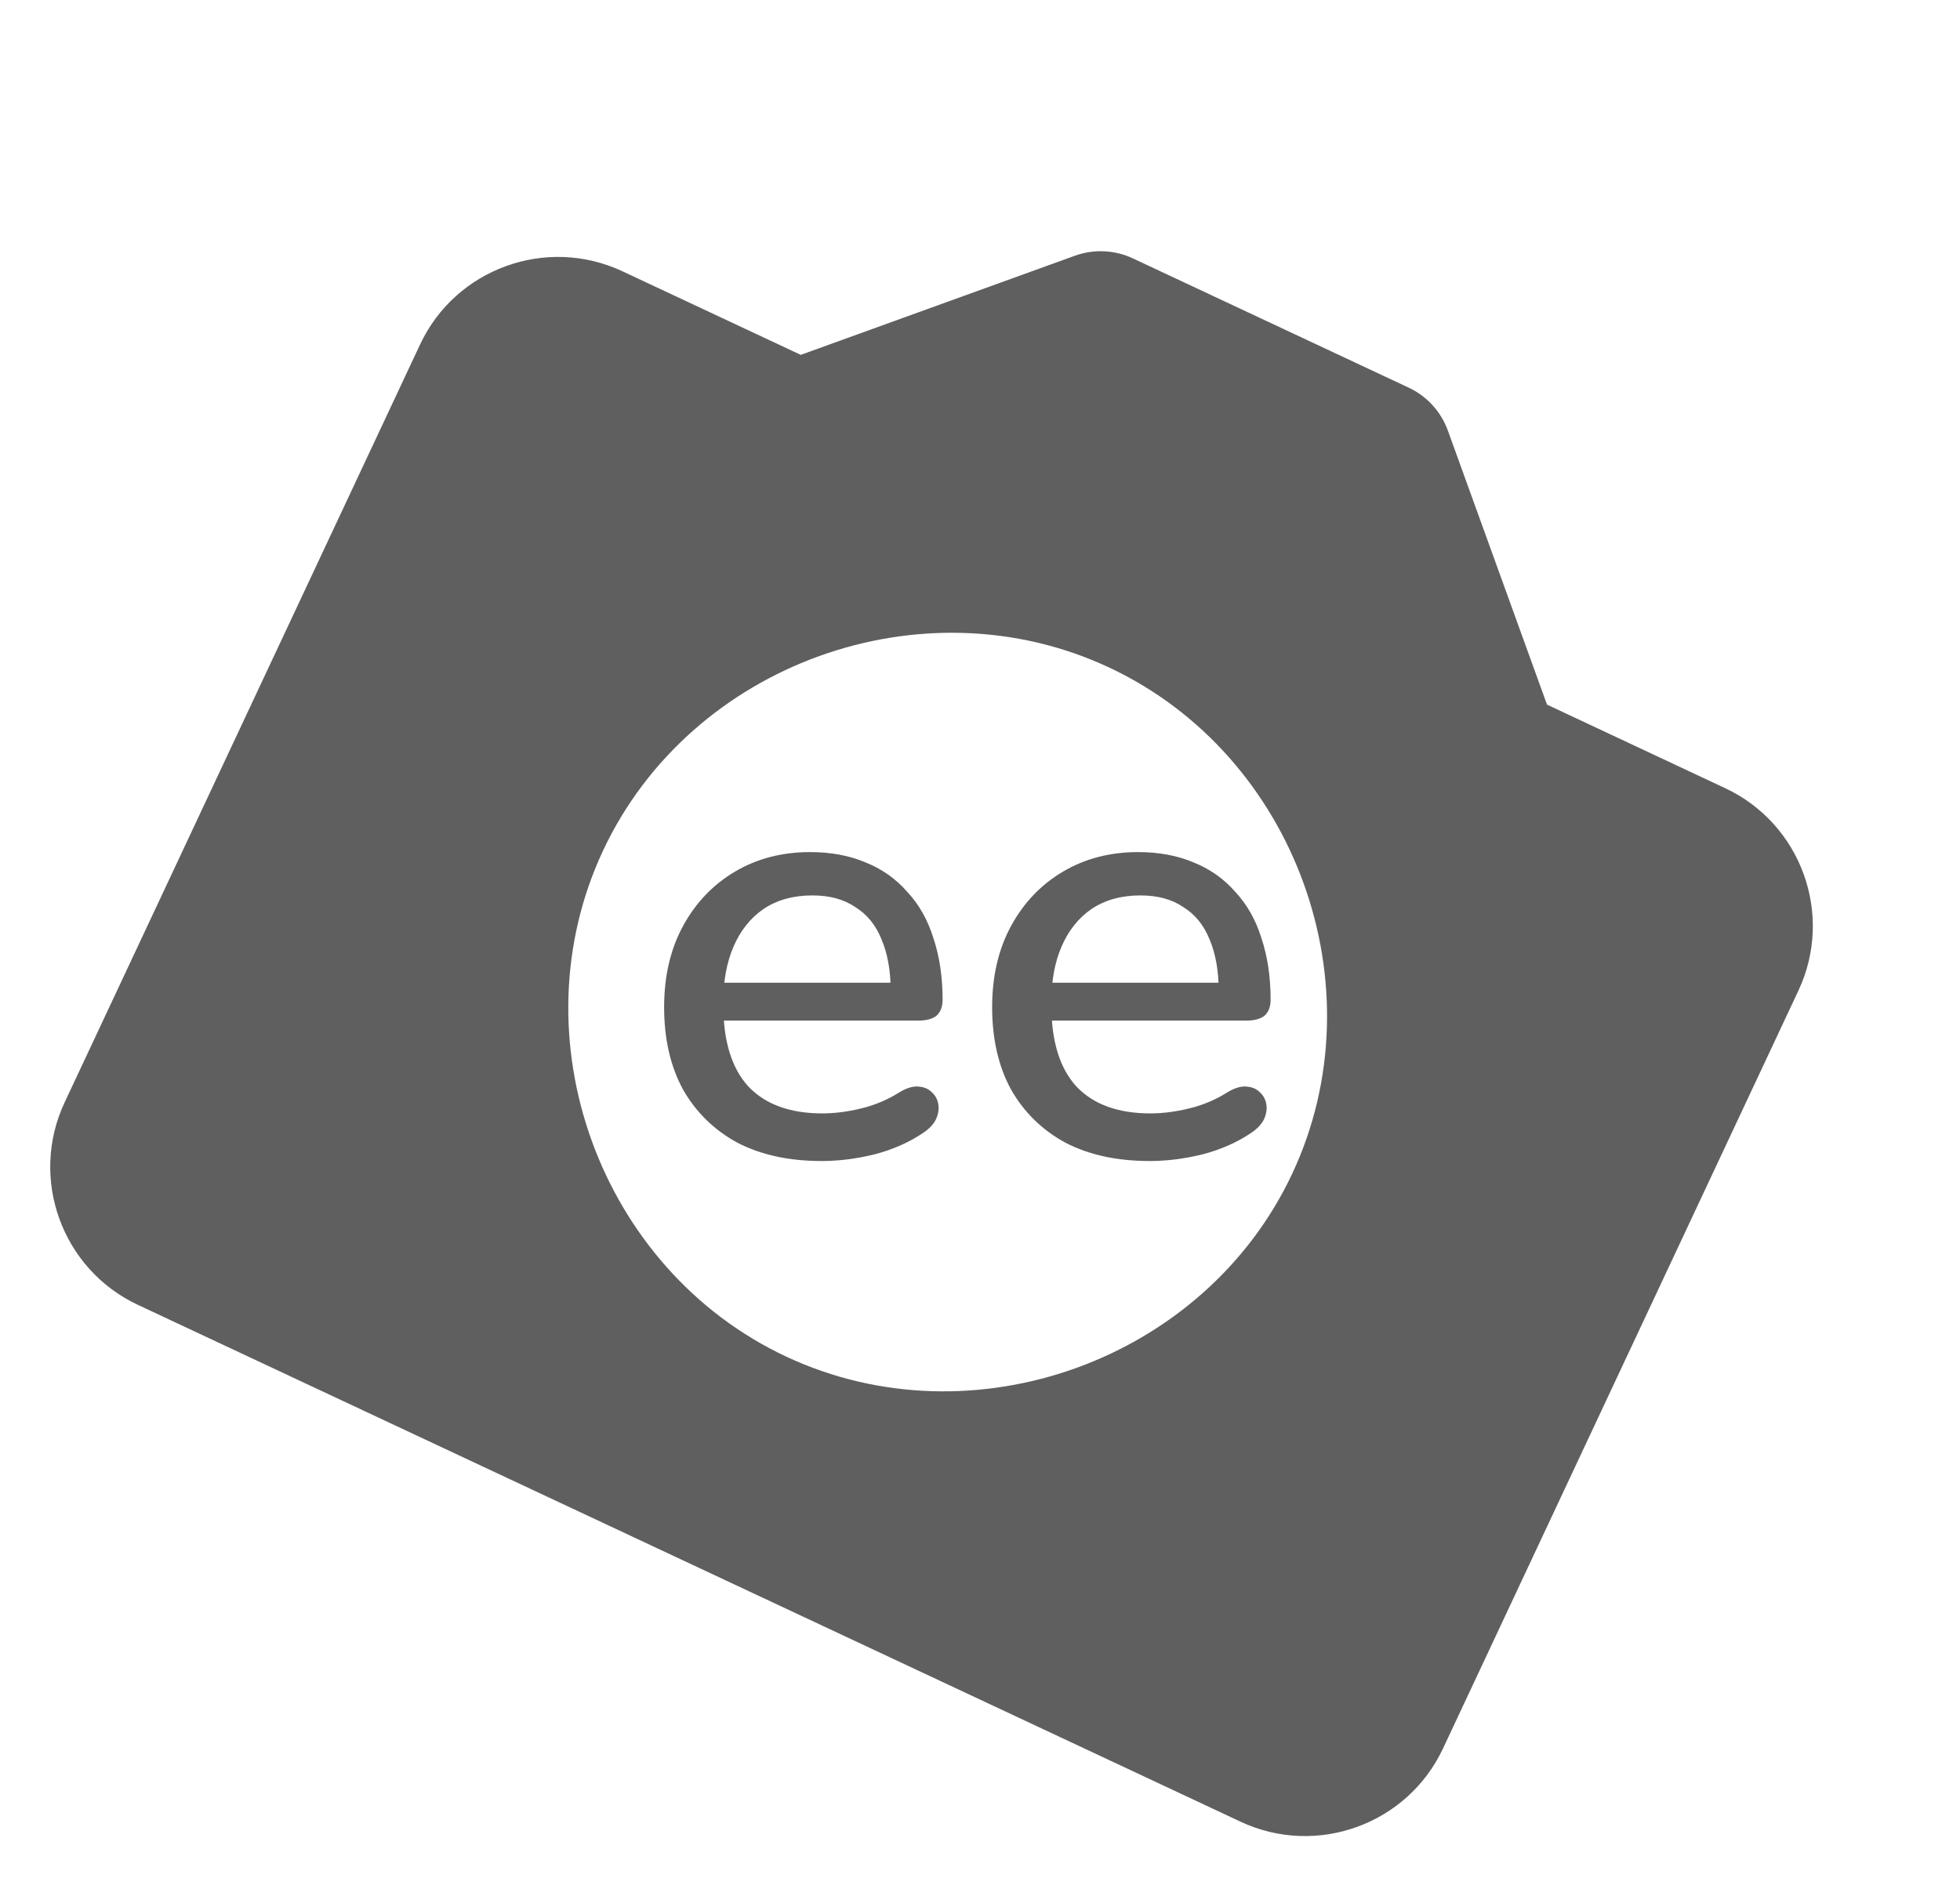 <svg width="62" height="60" viewBox="0 0 62 60" fill="none" xmlns="http://www.w3.org/2000/svg">
<path d="M54.573 24.939L48.936 22.295L45.801 13.627C45.694 13.329 45.529 13.056 45.316 12.822C45.103 12.588 44.846 12.399 44.559 12.265L35.839 8.177C35.553 8.042 35.243 7.966 34.927 7.951C34.611 7.937 34.295 7.985 33.998 8.093L25.33 11.228L19.692 8.585C17.287 7.457 14.415 8.496 13.288 10.9L2.044 34.881C0.917 37.286 1.955 40.158 4.36 41.286L39.242 57.64C41.646 58.767 44.519 57.728 45.646 55.324L56.889 31.343C58.017 28.938 56.978 26.066 54.573 24.939ZM24.867 42.923C18.959 40.153 16.307 32.819 19.077 26.912C21.847 21.003 29.18 18.352 35.088 21.122C40.996 23.892 43.648 31.225 40.878 37.133C38.108 43.041 30.775 45.693 24.867 42.923Z" fill="#5F5F5F"/>
<path d="M25.992 36.736C24.961 36.736 24.073 36.543 23.326 36.156C22.592 35.757 22.019 35.197 21.607 34.476C21.207 33.742 21.008 32.872 21.008 31.868C21.008 30.889 21.207 30.032 21.607 29.298C22.006 28.564 22.553 27.991 23.249 27.579C23.944 27.167 24.736 26.961 25.625 26.961C26.282 26.961 26.867 27.07 27.383 27.289C27.898 27.495 28.336 27.804 28.696 28.216C29.07 28.616 29.347 29.105 29.527 29.685C29.72 30.264 29.817 30.915 29.817 31.636C29.817 31.855 29.752 32.022 29.624 32.138C29.495 32.241 29.302 32.293 29.044 32.293H22.553V31.095H28.503L28.175 31.365C28.175 30.721 28.078 30.174 27.885 29.723C27.705 29.273 27.428 28.931 27.054 28.7C26.694 28.455 26.243 28.332 25.702 28.332C25.097 28.332 24.581 28.474 24.157 28.758C23.744 29.041 23.429 29.434 23.21 29.936C22.991 30.438 22.881 31.024 22.881 31.694V31.81C22.881 32.943 23.145 33.8 23.674 34.379C24.215 34.946 24.994 35.229 26.011 35.229C26.397 35.229 26.803 35.178 27.228 35.075C27.666 34.971 28.078 34.798 28.465 34.553C28.683 34.424 28.877 34.366 29.044 34.379C29.224 34.392 29.366 34.45 29.469 34.553C29.585 34.656 29.656 34.785 29.681 34.939C29.707 35.094 29.681 35.255 29.604 35.422C29.527 35.577 29.392 35.718 29.199 35.847C28.761 36.144 28.252 36.369 27.672 36.523C27.093 36.665 26.533 36.736 25.992 36.736ZM36.368 36.736C35.337 36.736 34.449 36.543 33.702 36.156C32.968 35.757 32.395 35.197 31.983 34.476C31.583 33.742 31.384 32.872 31.384 31.868C31.384 30.889 31.583 30.032 31.983 29.298C32.382 28.564 32.929 27.991 33.625 27.579C34.32 27.167 35.112 26.961 36.001 26.961C36.657 26.961 37.243 27.07 37.759 27.289C38.274 27.495 38.712 27.804 39.072 28.216C39.446 28.616 39.723 29.105 39.903 29.685C40.096 30.264 40.193 30.915 40.193 31.636C40.193 31.855 40.128 32.022 40 32.138C39.871 32.241 39.678 32.293 39.42 32.293H32.929V31.095H38.879L38.551 31.365C38.551 30.721 38.454 30.174 38.261 29.723C38.081 29.273 37.804 28.931 37.43 28.7C37.07 28.455 36.619 28.332 36.078 28.332C35.473 28.332 34.958 28.474 34.532 28.758C34.12 29.041 33.805 29.434 33.586 29.936C33.367 30.438 33.258 31.024 33.258 31.694V31.81C33.258 32.943 33.522 33.8 34.05 34.379C34.59 34.946 35.37 35.229 36.387 35.229C36.773 35.229 37.179 35.178 37.604 35.075C38.042 34.971 38.454 34.798 38.84 34.553C39.059 34.424 39.253 34.366 39.42 34.379C39.6 34.392 39.742 34.45 39.845 34.553C39.961 34.656 40.032 34.785 40.057 34.939C40.083 35.094 40.057 35.255 39.98 35.422C39.903 35.577 39.768 35.718 39.575 35.847C39.137 36.144 38.628 36.369 38.048 36.523C37.469 36.665 36.909 36.736 36.368 36.736Z" fill="#5F5F5F"/>
</svg>
